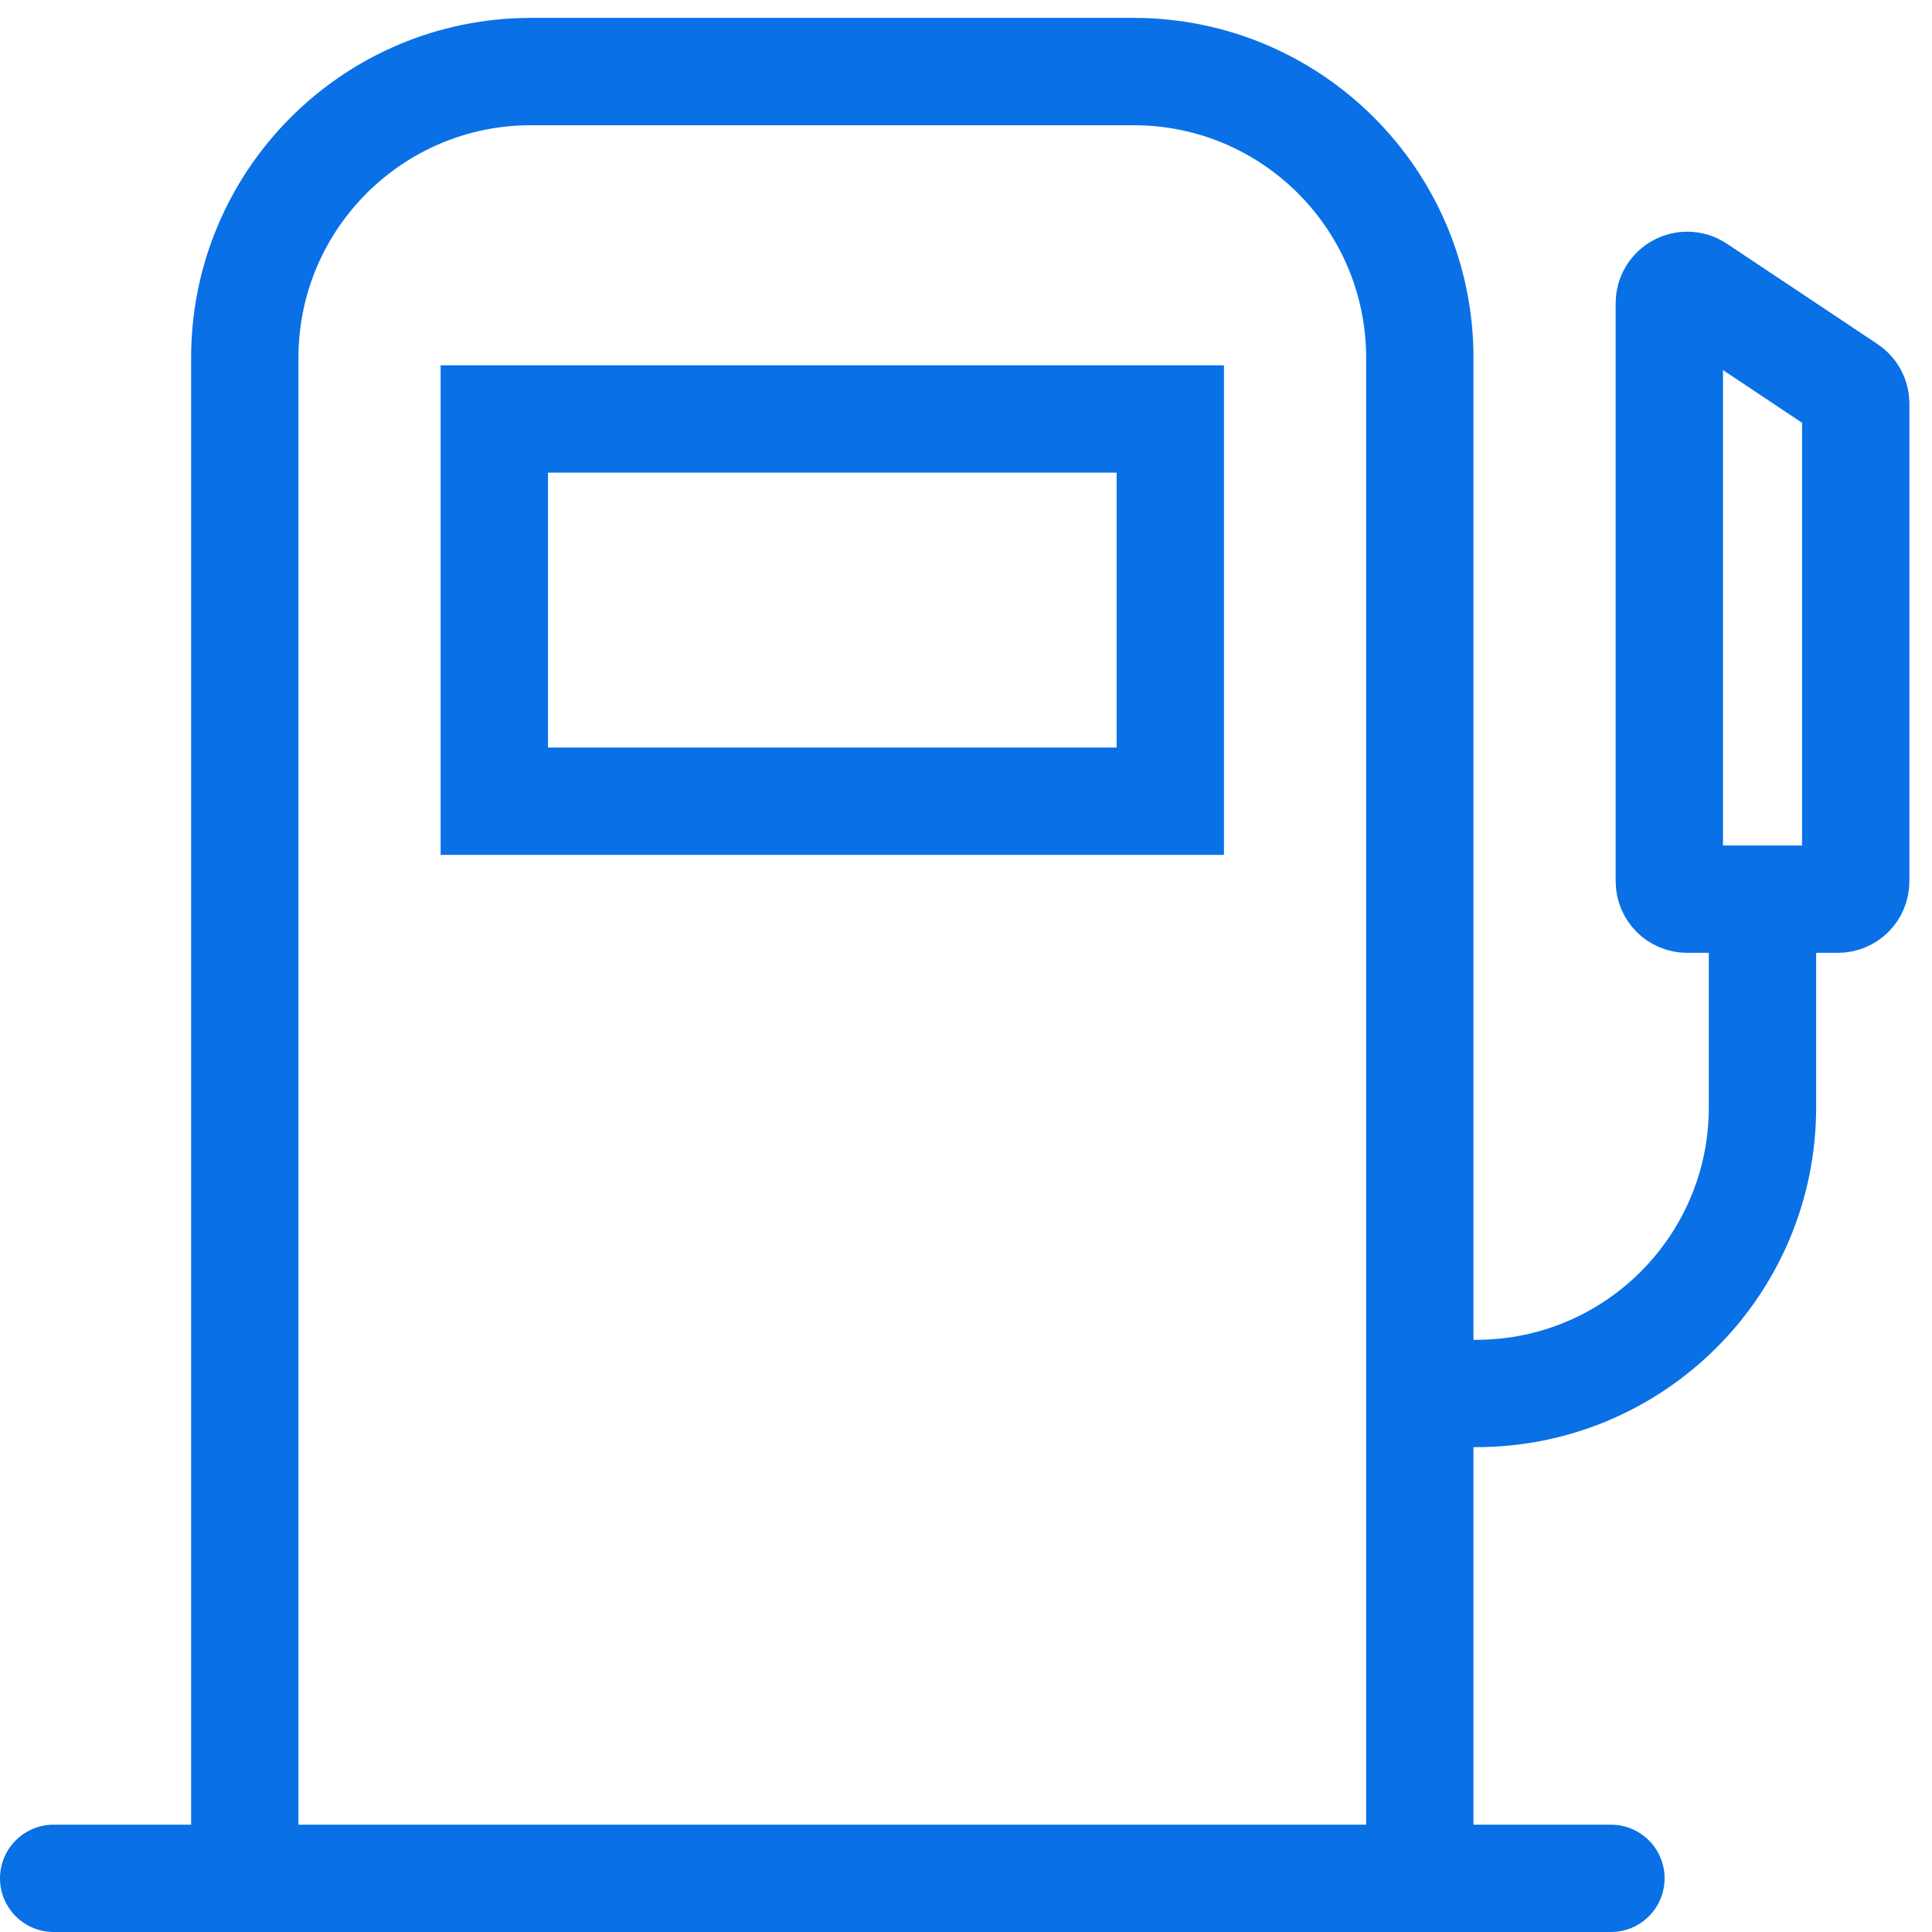 <svg width="27" height="27" viewBox="0 0 27 27" fill="none" xmlns="http://www.w3.org/2000/svg">
<line x1="0.75" y1="26.25" x2="22.513" y2="26.25" stroke="#0970E6" stroke-width="1.5" stroke-linecap="round" stroke-linejoin="round"/>
<path d="M19.842 26.316V5C19.842 2.791 18.051 1 15.842 1H7.421C5.212 1 3.421 2.791 3.421 5V26.316" stroke="#0970E6" stroke-width="1.5"/>
<rect x="6.908" y="5.855" width="9.447" height="5.342" stroke="#0970E6" stroke-width="1.5"/>
<path d="M24.631 13.316V15.474C24.631 17.683 22.84 19.474 20.631 19.474H20.526" stroke="#0970E6" stroke-width="1.5" stroke-linecap="round"/>
<path d="M23.329 4.238C23.329 4.038 23.552 3.919 23.718 4.03L25.823 5.433C25.893 5.48 25.934 5.558 25.934 5.641V12.316C25.934 12.455 25.822 12.566 25.684 12.566H23.579C23.441 12.566 23.329 12.455 23.329 12.316V4.238Z" stroke="#0970E6" stroke-width="1.5"/>
</svg>
